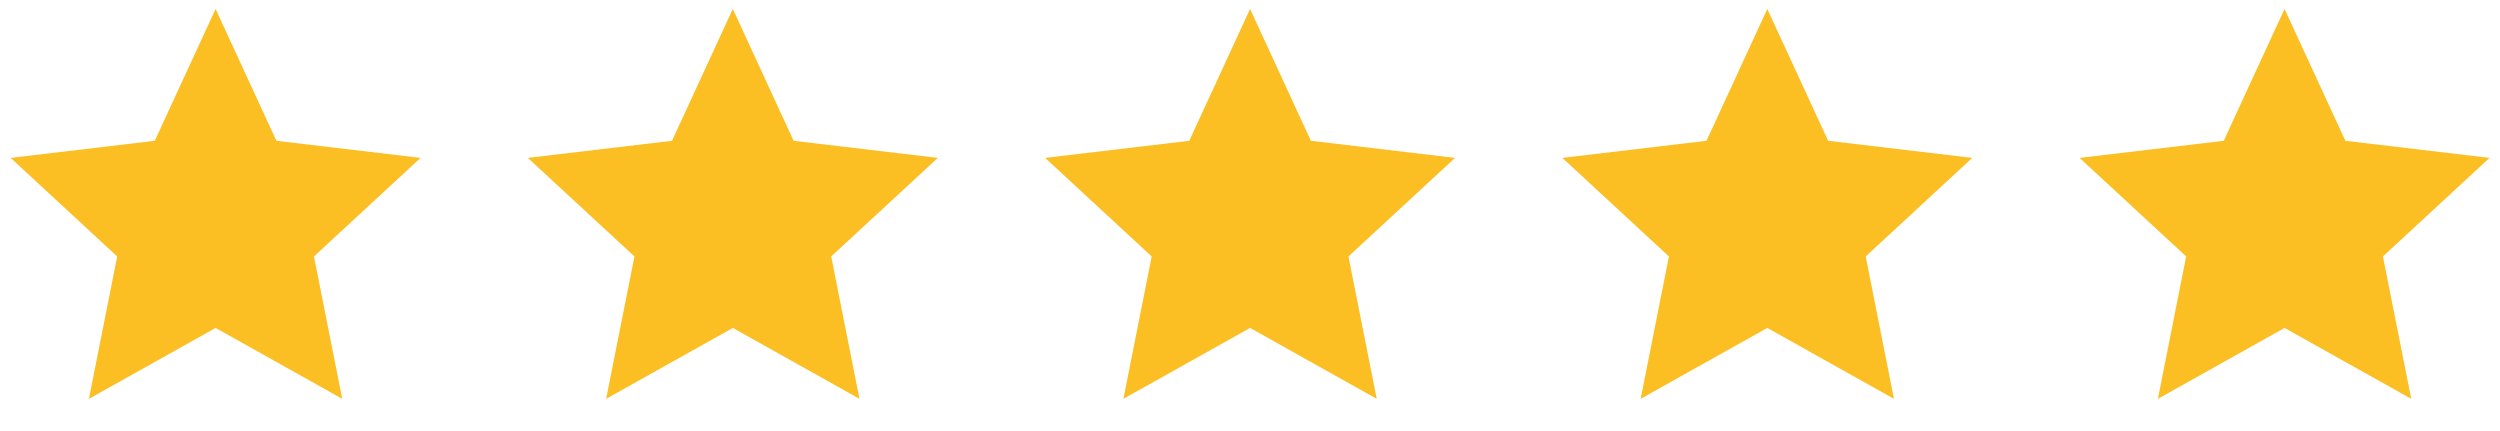 <svg xmlns="http://www.w3.org/2000/svg" width="116" height="20" viewBox="0 0 116 20" fill="none"><path d="M10.003 15.216L4.126 18.506L5.438 11.899L0.492 7.326L7.181 6.533L10.003 0.416L12.825 6.533L19.514 7.326L14.568 11.899L15.88 18.506L10.003 15.216Z" fill="#FBBF24"></path><path d="M34.003 15.216L28.125 18.506L29.438 11.899L24.492 7.326L31.181 6.533L34.003 0.416L36.825 6.533L43.514 7.326L38.568 11.899L39.88 18.506L34.003 15.216Z" fill="#FBBF24"></path><path d="M58.003 15.216L52.126 18.506L53.438 11.899L48.492 7.326L55.181 6.533L58.003 0.416L60.825 6.533L67.514 7.326L62.568 11.899L63.88 18.506L58.003 15.216Z" fill="#FBBF24"></path><path d="M82.003 15.216L76.126 18.506L77.438 11.899L72.492 7.326L79.181 6.533L82.003 0.416L84.825 6.533L91.514 7.326L86.568 11.899L87.88 18.506L82.003 15.216Z" fill="#FBBF24"></path><path d="M106.003 15.216L100.126 18.506L101.438 11.899L96.492 7.326L103.181 6.533L106.003 0.416L108.825 6.533L115.514 7.326L110.568 11.899L111.881 18.506L106.003 15.216Z" fill="#FBBF24"></path></svg>